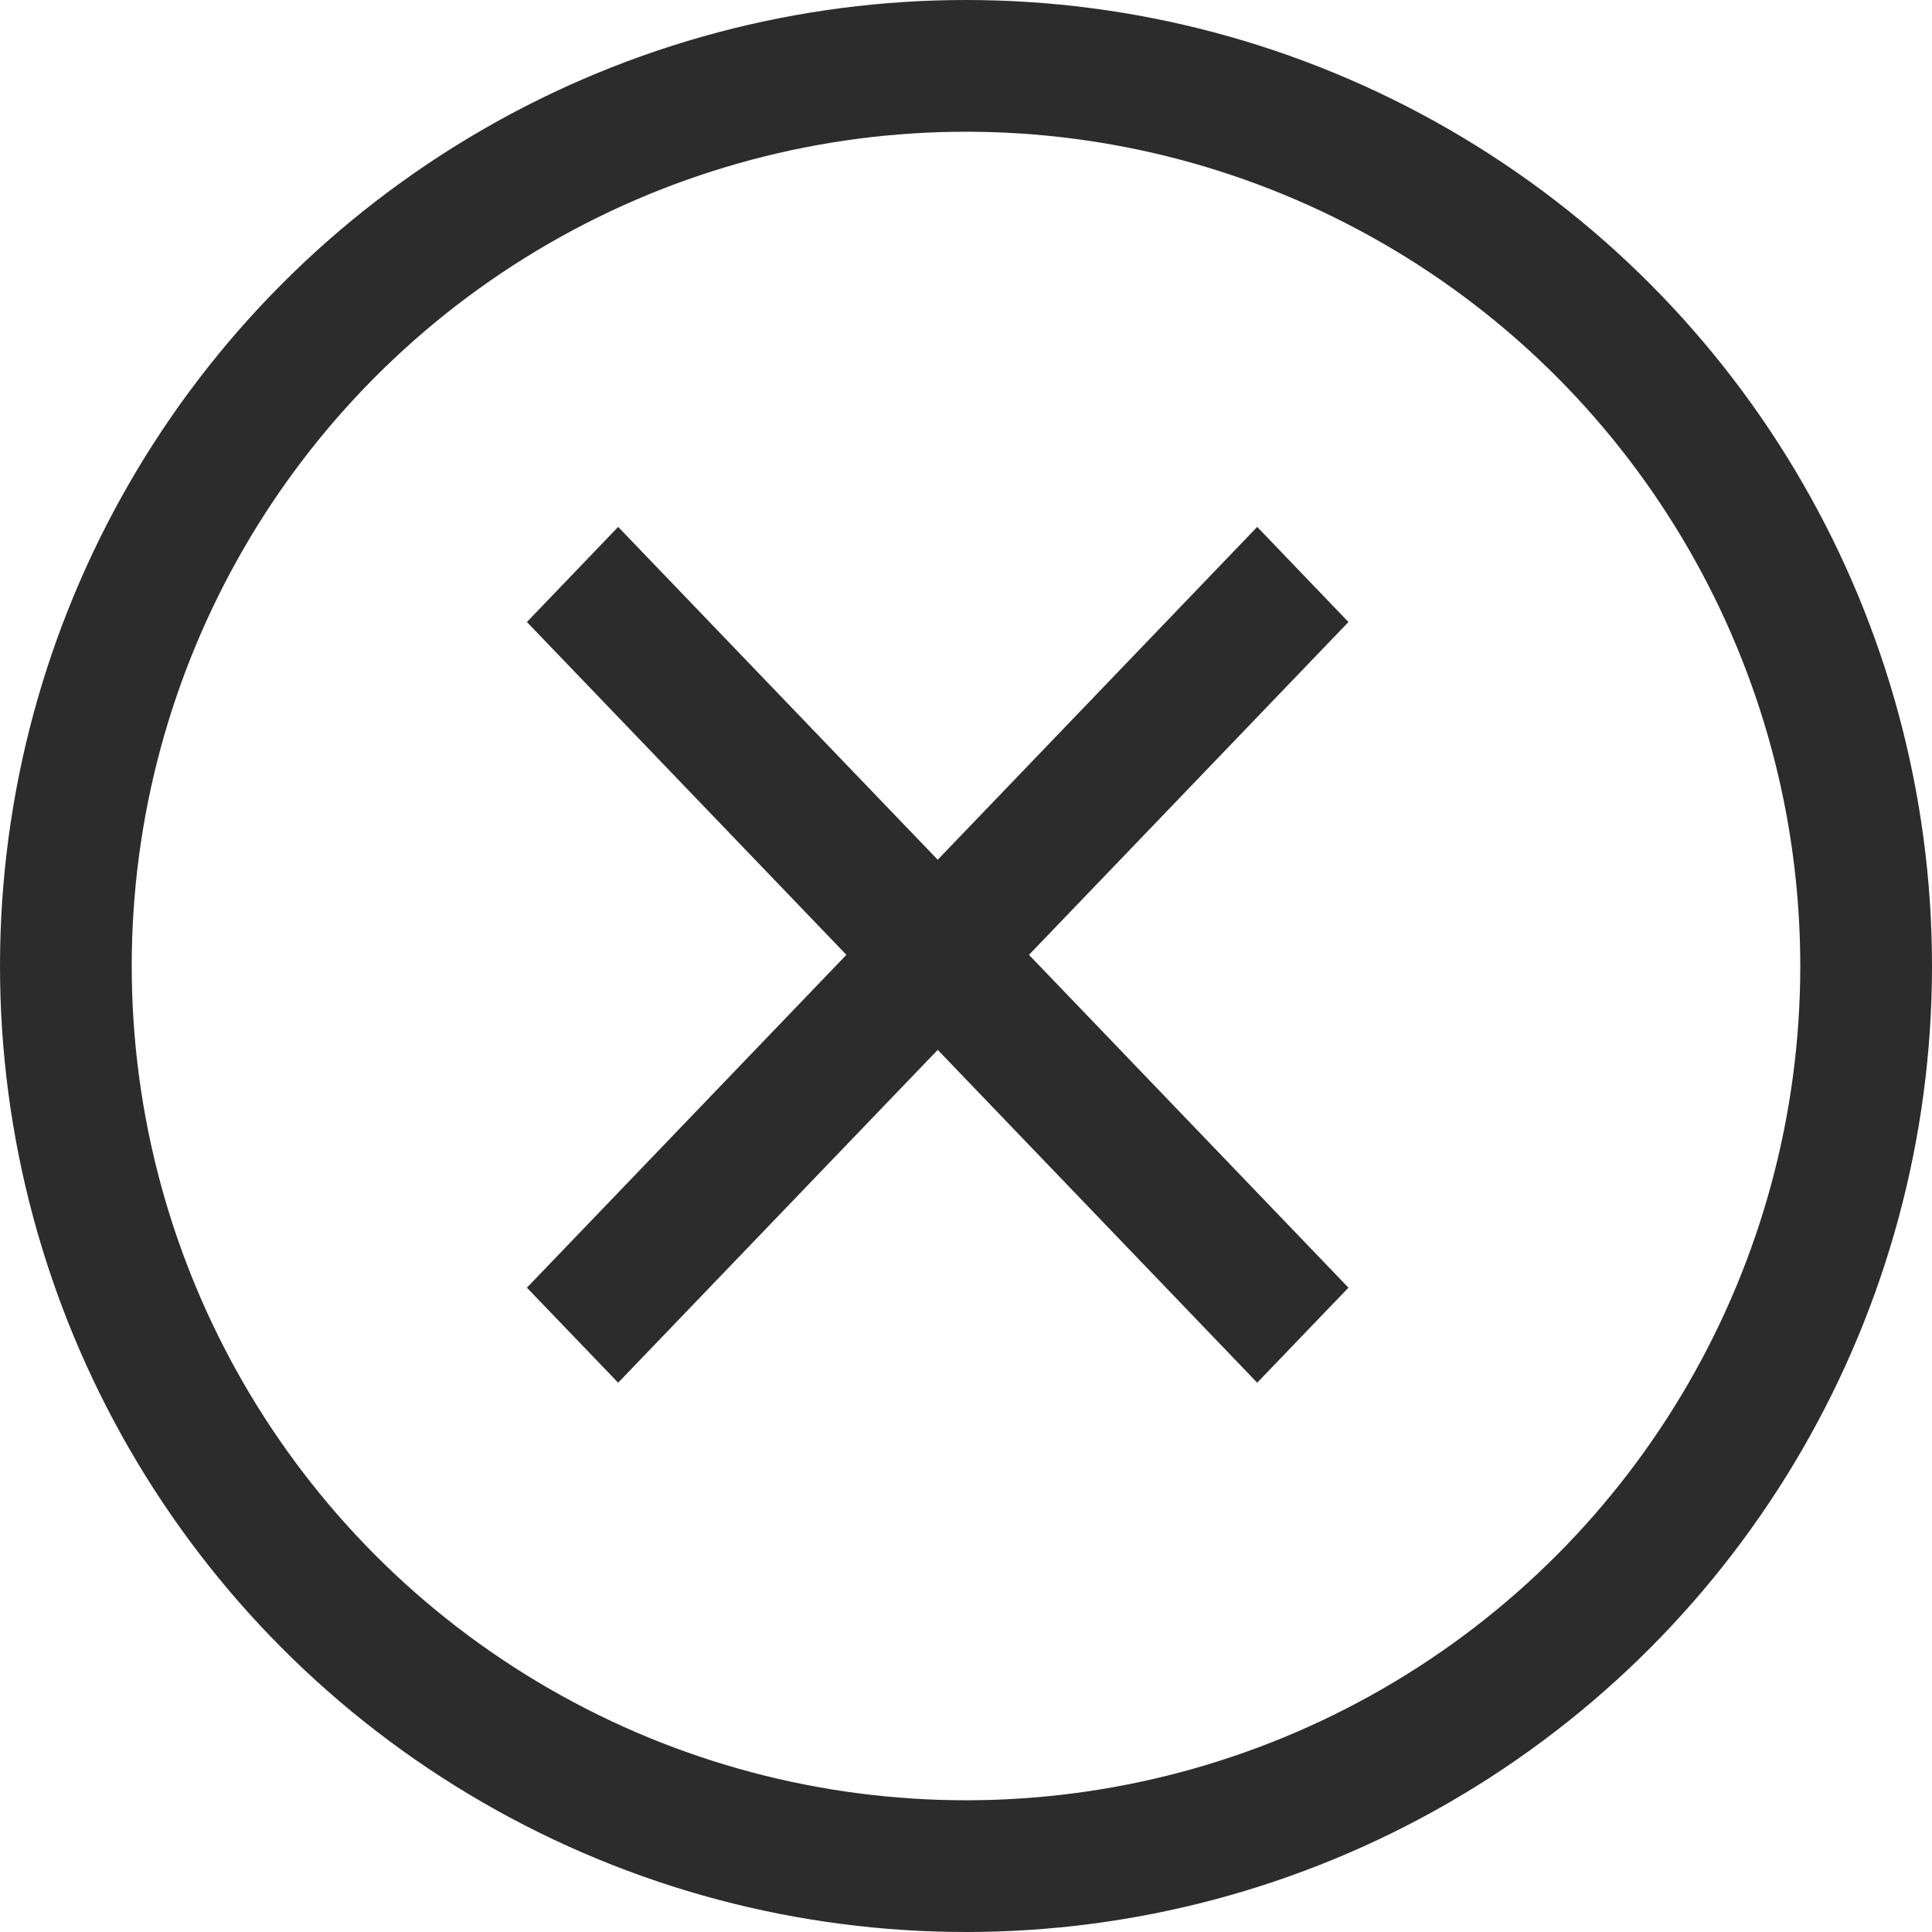<svg xmlns="http://www.w3.org/2000/svg" xmlns:xlink="http://www.w3.org/1999/xlink" fill="none" version="1.1" width="22" height="22" viewBox="0 0 22 22"><g><g><g><ellipse cx="11" cy="11" rx="10.25" ry="10.25" fill-opacity="0" stroke-opacity="1" stroke="#2C2C2C" fill="none" stroke-width="1.5"/></g></g><g><path d="M10.678,9.79L14.316,6L15.355,7.083L11.717,10.873L15.355,14.663L14.316,15.745L10.678,11.955L7.039,15.745L6,14.663L9.638,10.873L6,7.083L7.039,6L10.678,9.79Z" fill="#2C2C2C" fill-opacity="1"/></g></g></svg>